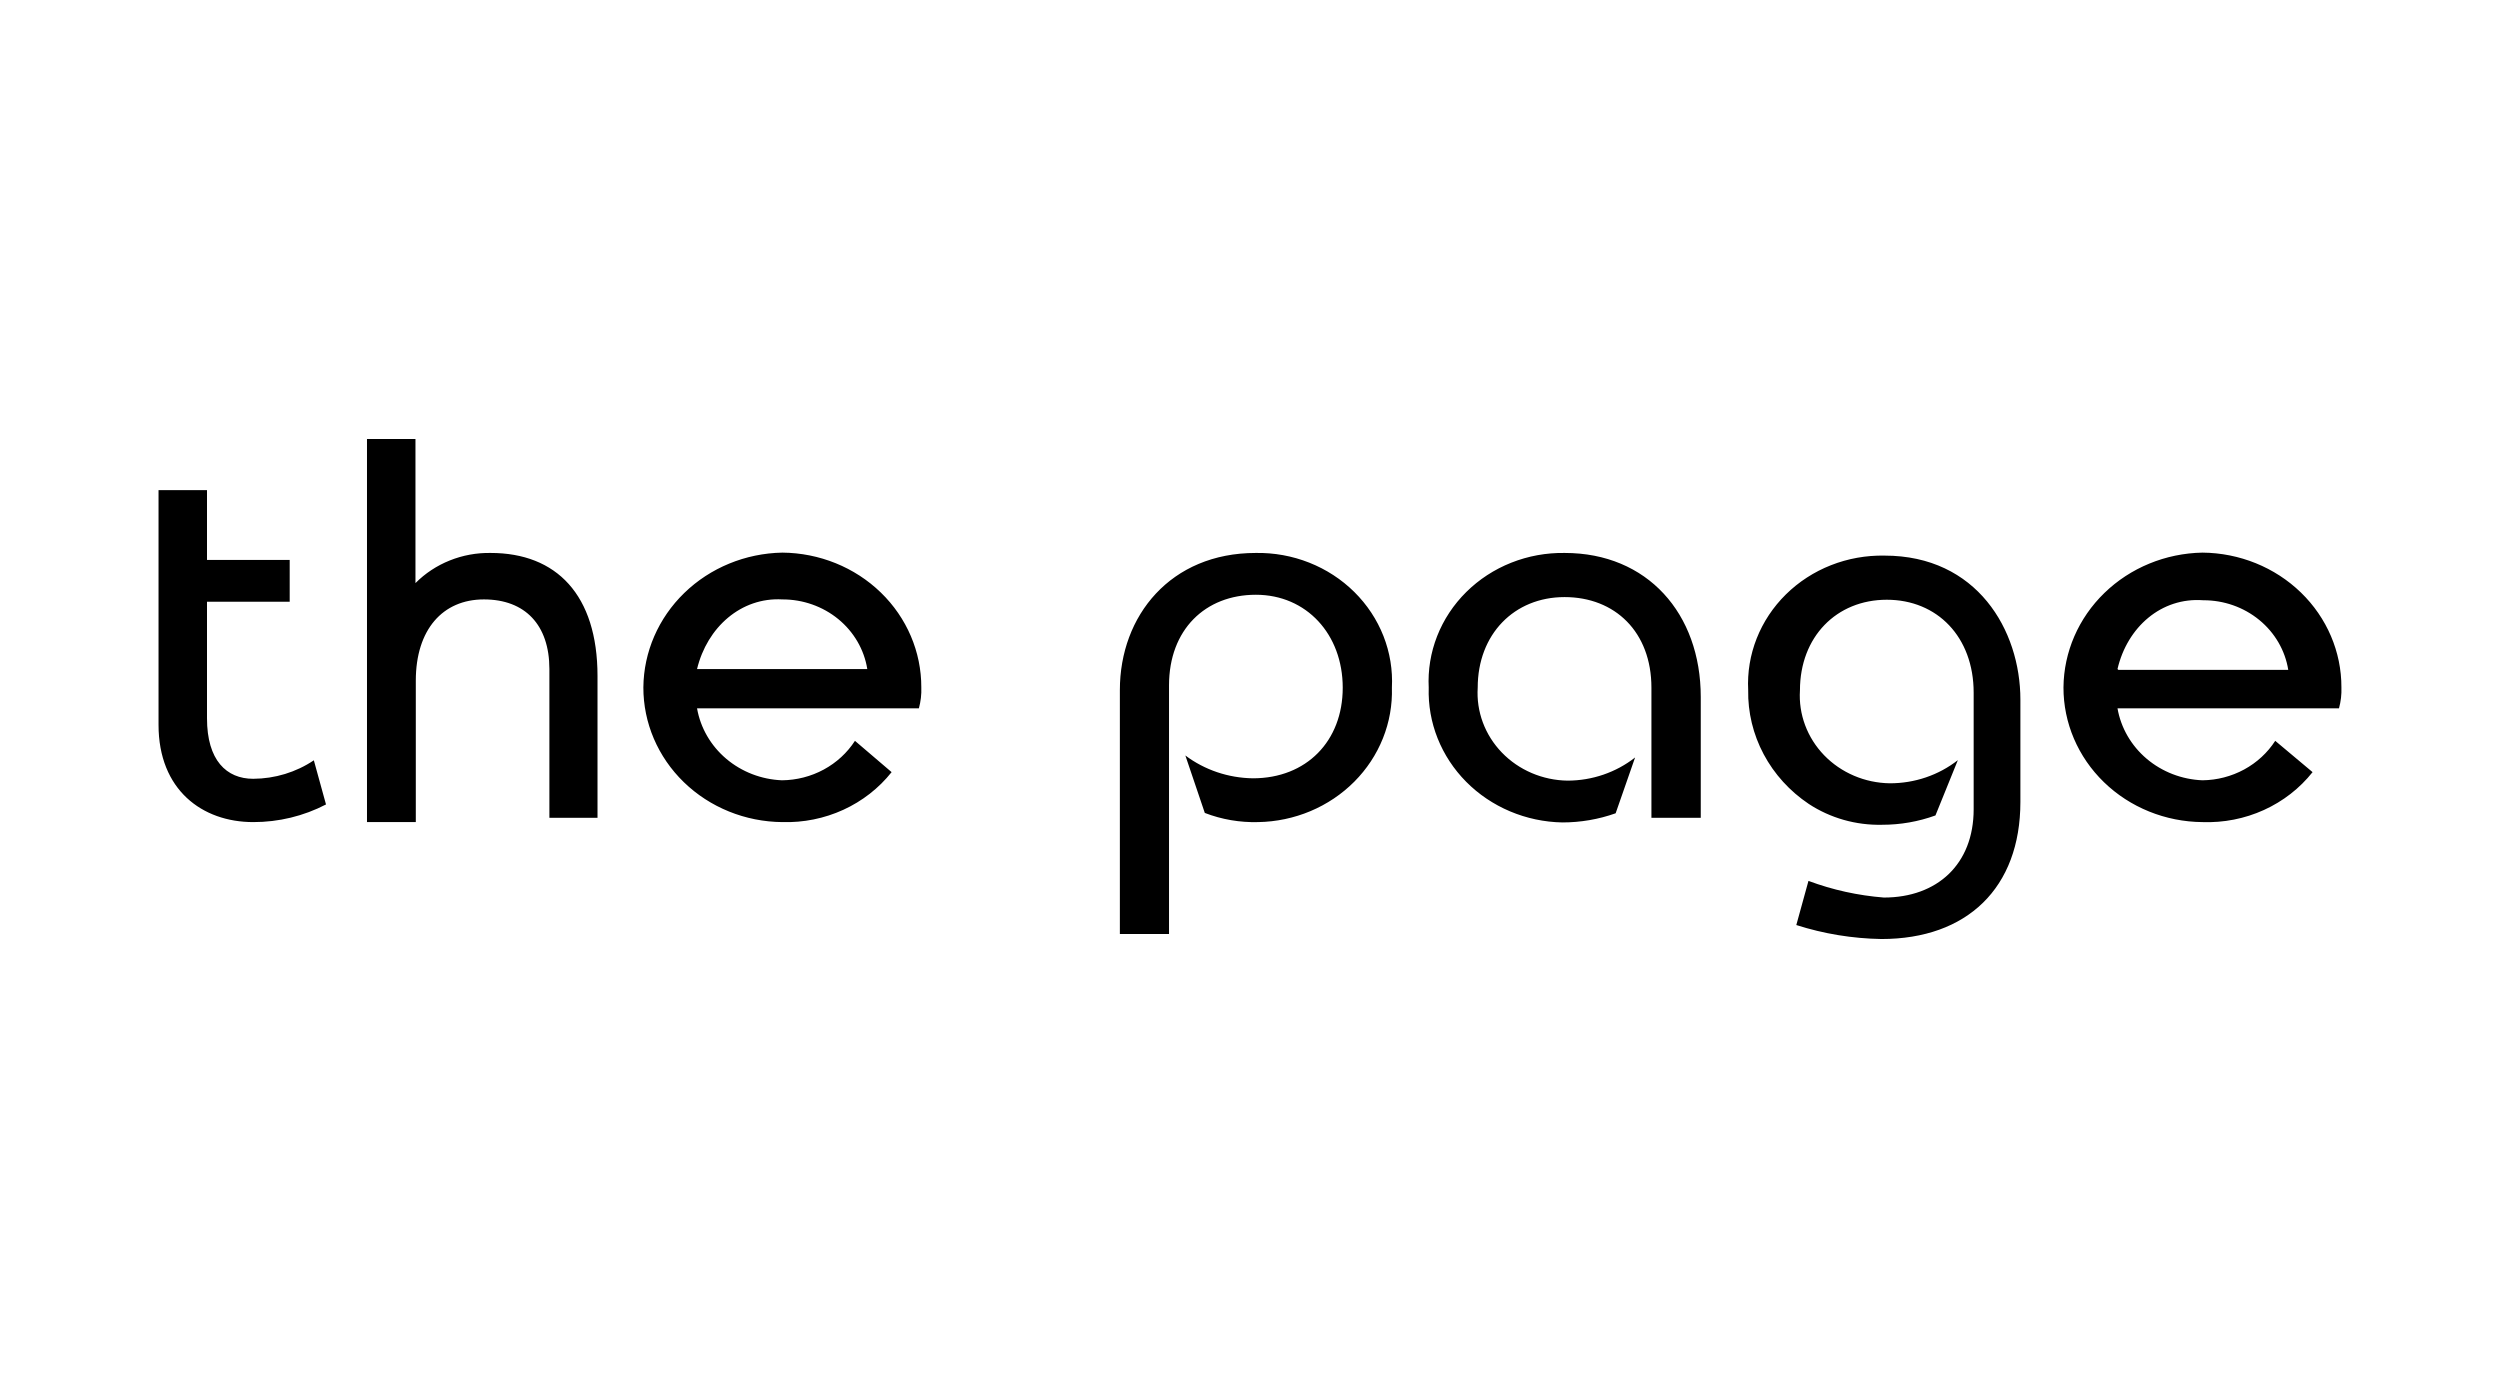 <svg width="205" height="114" viewBox="0 0 205 114" fill="none" xmlns="http://www.w3.org/2000/svg">
<path d="M16.974 40.193V45.915H23.755V49.343H16.974V58.904C16.974 62.345 18.57 63.861 20.763 63.861C22.543 63.853 24.277 63.324 25.735 62.345L26.732 65.965C24.9 66.918 22.848 67.416 20.763 67.412C16.59 67.412 13 64.776 13 59.436V40.193H16.974ZM34.068 47.814C34.861 47.015 35.819 46.383 36.881 45.958C37.943 45.532 39.085 45.322 40.235 45.342C45.62 45.342 48.996 48.77 48.996 55.435V67.057H45.05V54.861C45.05 51.242 43.056 49.152 39.68 49.152C36.304 49.152 34.096 51.624 34.096 55.817V67.412H30.093V36H34.068V47.814ZM73.112 63.315C72.067 64.633 70.708 65.692 69.15 66.405C67.591 67.118 65.878 67.463 64.152 67.412C61.115 67.387 58.213 66.211 56.078 64.141C53.943 62.071 52.749 59.275 52.756 56.363C52.782 53.462 53.986 50.684 56.114 48.621C58.242 46.557 61.126 45.371 64.152 45.315C67.188 45.34 70.091 46.516 72.226 48.586C74.361 50.656 75.555 53.452 75.547 56.363C75.57 56.943 75.502 57.523 75.348 58.084H57.158C57.437 59.684 58.282 61.144 59.55 62.218C60.818 63.292 62.433 63.916 64.123 63.984C65.324 63.972 66.503 63.669 67.549 63.103C68.595 62.537 69.474 61.727 70.106 60.748L73.112 63.315ZM57.158 54.861H71.117C70.862 53.267 70.018 51.815 68.74 50.767C67.461 49.72 65.834 49.147 64.152 49.152C60.776 48.961 57.984 51.433 57.158 54.861ZM91.829 76.973V56.582C91.829 50.477 96.002 45.342 102.968 45.342C104.472 45.316 105.966 45.586 107.357 46.137C108.748 46.687 110.006 47.506 111.053 48.542C112.1 49.578 112.914 50.809 113.445 52.159C113.975 53.51 114.21 54.95 114.136 56.391C114.179 57.807 113.929 59.218 113.4 60.541C112.871 61.864 112.073 63.073 111.053 64.098C110.032 65.123 108.81 65.944 107.457 66.513C106.103 67.082 104.645 67.388 103.167 67.412C101.671 67.453 100.183 67.197 98.794 66.661L97.199 61.949C98.783 63.138 100.729 63.795 102.74 63.821C107.127 63.821 110.104 60.775 110.104 56.391C110.104 52.007 107.127 48.77 102.982 48.77C98.837 48.77 95.86 51.624 95.86 56.2V76.59H91.829V76.973ZM135.417 67.057V56.391C135.417 51.816 132.426 48.961 128.295 48.961C124.164 48.961 121.172 52.007 121.172 56.391C121.111 57.36 121.255 58.331 121.595 59.246C121.936 60.16 122.467 60.999 123.155 61.711C123.843 62.423 124.675 62.995 125.6 63.39C126.525 63.785 127.524 63.997 128.537 64.012C130.557 64.01 132.514 63.34 134.078 62.113L132.483 66.689C131.083 67.187 129.602 67.441 128.109 67.44C126.631 67.412 125.173 67.102 123.82 66.53C122.467 65.958 121.246 65.135 120.227 64.107C119.209 63.08 118.413 61.868 117.885 60.544C117.358 59.219 117.11 57.808 117.155 56.391C117.081 54.951 117.316 53.512 117.845 52.163C118.375 50.813 119.187 49.583 120.233 48.547C121.279 47.511 122.535 46.692 123.924 46.141C125.313 45.59 126.806 45.318 128.309 45.342C135.075 45.342 139.462 50.3 139.462 57.156V67.057H135.417ZM158.707 66.866C157.309 67.374 155.828 67.633 154.334 67.631C152.193 67.681 150.089 67.084 148.322 65.924C146.759 64.876 145.488 63.477 144.621 61.848C143.754 60.219 143.318 58.41 143.351 56.582C143.278 55.142 143.516 53.702 144.048 52.353C144.58 51.005 145.396 49.775 146.444 48.742C147.493 47.708 148.752 46.892 150.144 46.345C151.535 45.798 153.029 45.531 154.533 45.56C162.097 45.56 165.672 51.652 165.672 57.374V65.76C165.672 72.807 161.299 77 154.277 77C151.903 76.96 149.549 76.574 147.297 75.853L148.294 72.234C150.275 72.972 152.357 73.432 154.476 73.599C158.849 73.599 161.84 70.868 161.84 66.361V56.8C161.84 52.225 158.849 49.179 154.718 49.179C150.587 49.179 147.596 52.225 147.596 56.609C147.534 57.578 147.678 58.55 148.019 59.464C148.36 60.379 148.89 61.217 149.578 61.93C150.267 62.642 151.099 63.213 152.024 63.608C152.949 64.004 153.948 64.215 154.96 64.23C156.995 64.236 158.968 63.565 160.544 62.332L158.707 66.866ZM189.631 63.315C188.579 64.642 187.209 65.708 185.637 66.421C184.066 67.134 182.338 67.474 180.6 67.412C177.564 67.387 174.661 66.211 172.526 64.141C170.391 62.071 169.197 59.275 169.205 56.363C169.23 53.462 170.435 50.684 172.563 48.621C174.691 46.557 177.574 45.371 180.6 45.315C183.637 45.34 186.539 46.516 188.674 48.586C190.809 50.656 192.004 53.452 191.996 56.363C192.018 56.943 191.951 57.523 191.796 58.084H173.635C173.914 59.684 174.759 61.144 176.027 62.218C177.295 63.292 178.91 63.916 180.6 63.984C181.799 63.97 182.974 63.666 184.018 63.1C185.061 62.534 185.938 61.725 186.569 60.748L189.631 63.315ZM173.706 54.929H187.637C187.381 53.336 186.538 51.883 185.259 50.836C183.981 49.788 182.353 49.215 180.672 49.221C177.224 48.961 174.432 51.433 173.635 54.861L173.706 54.929Z" fill="black"/>
</svg>
